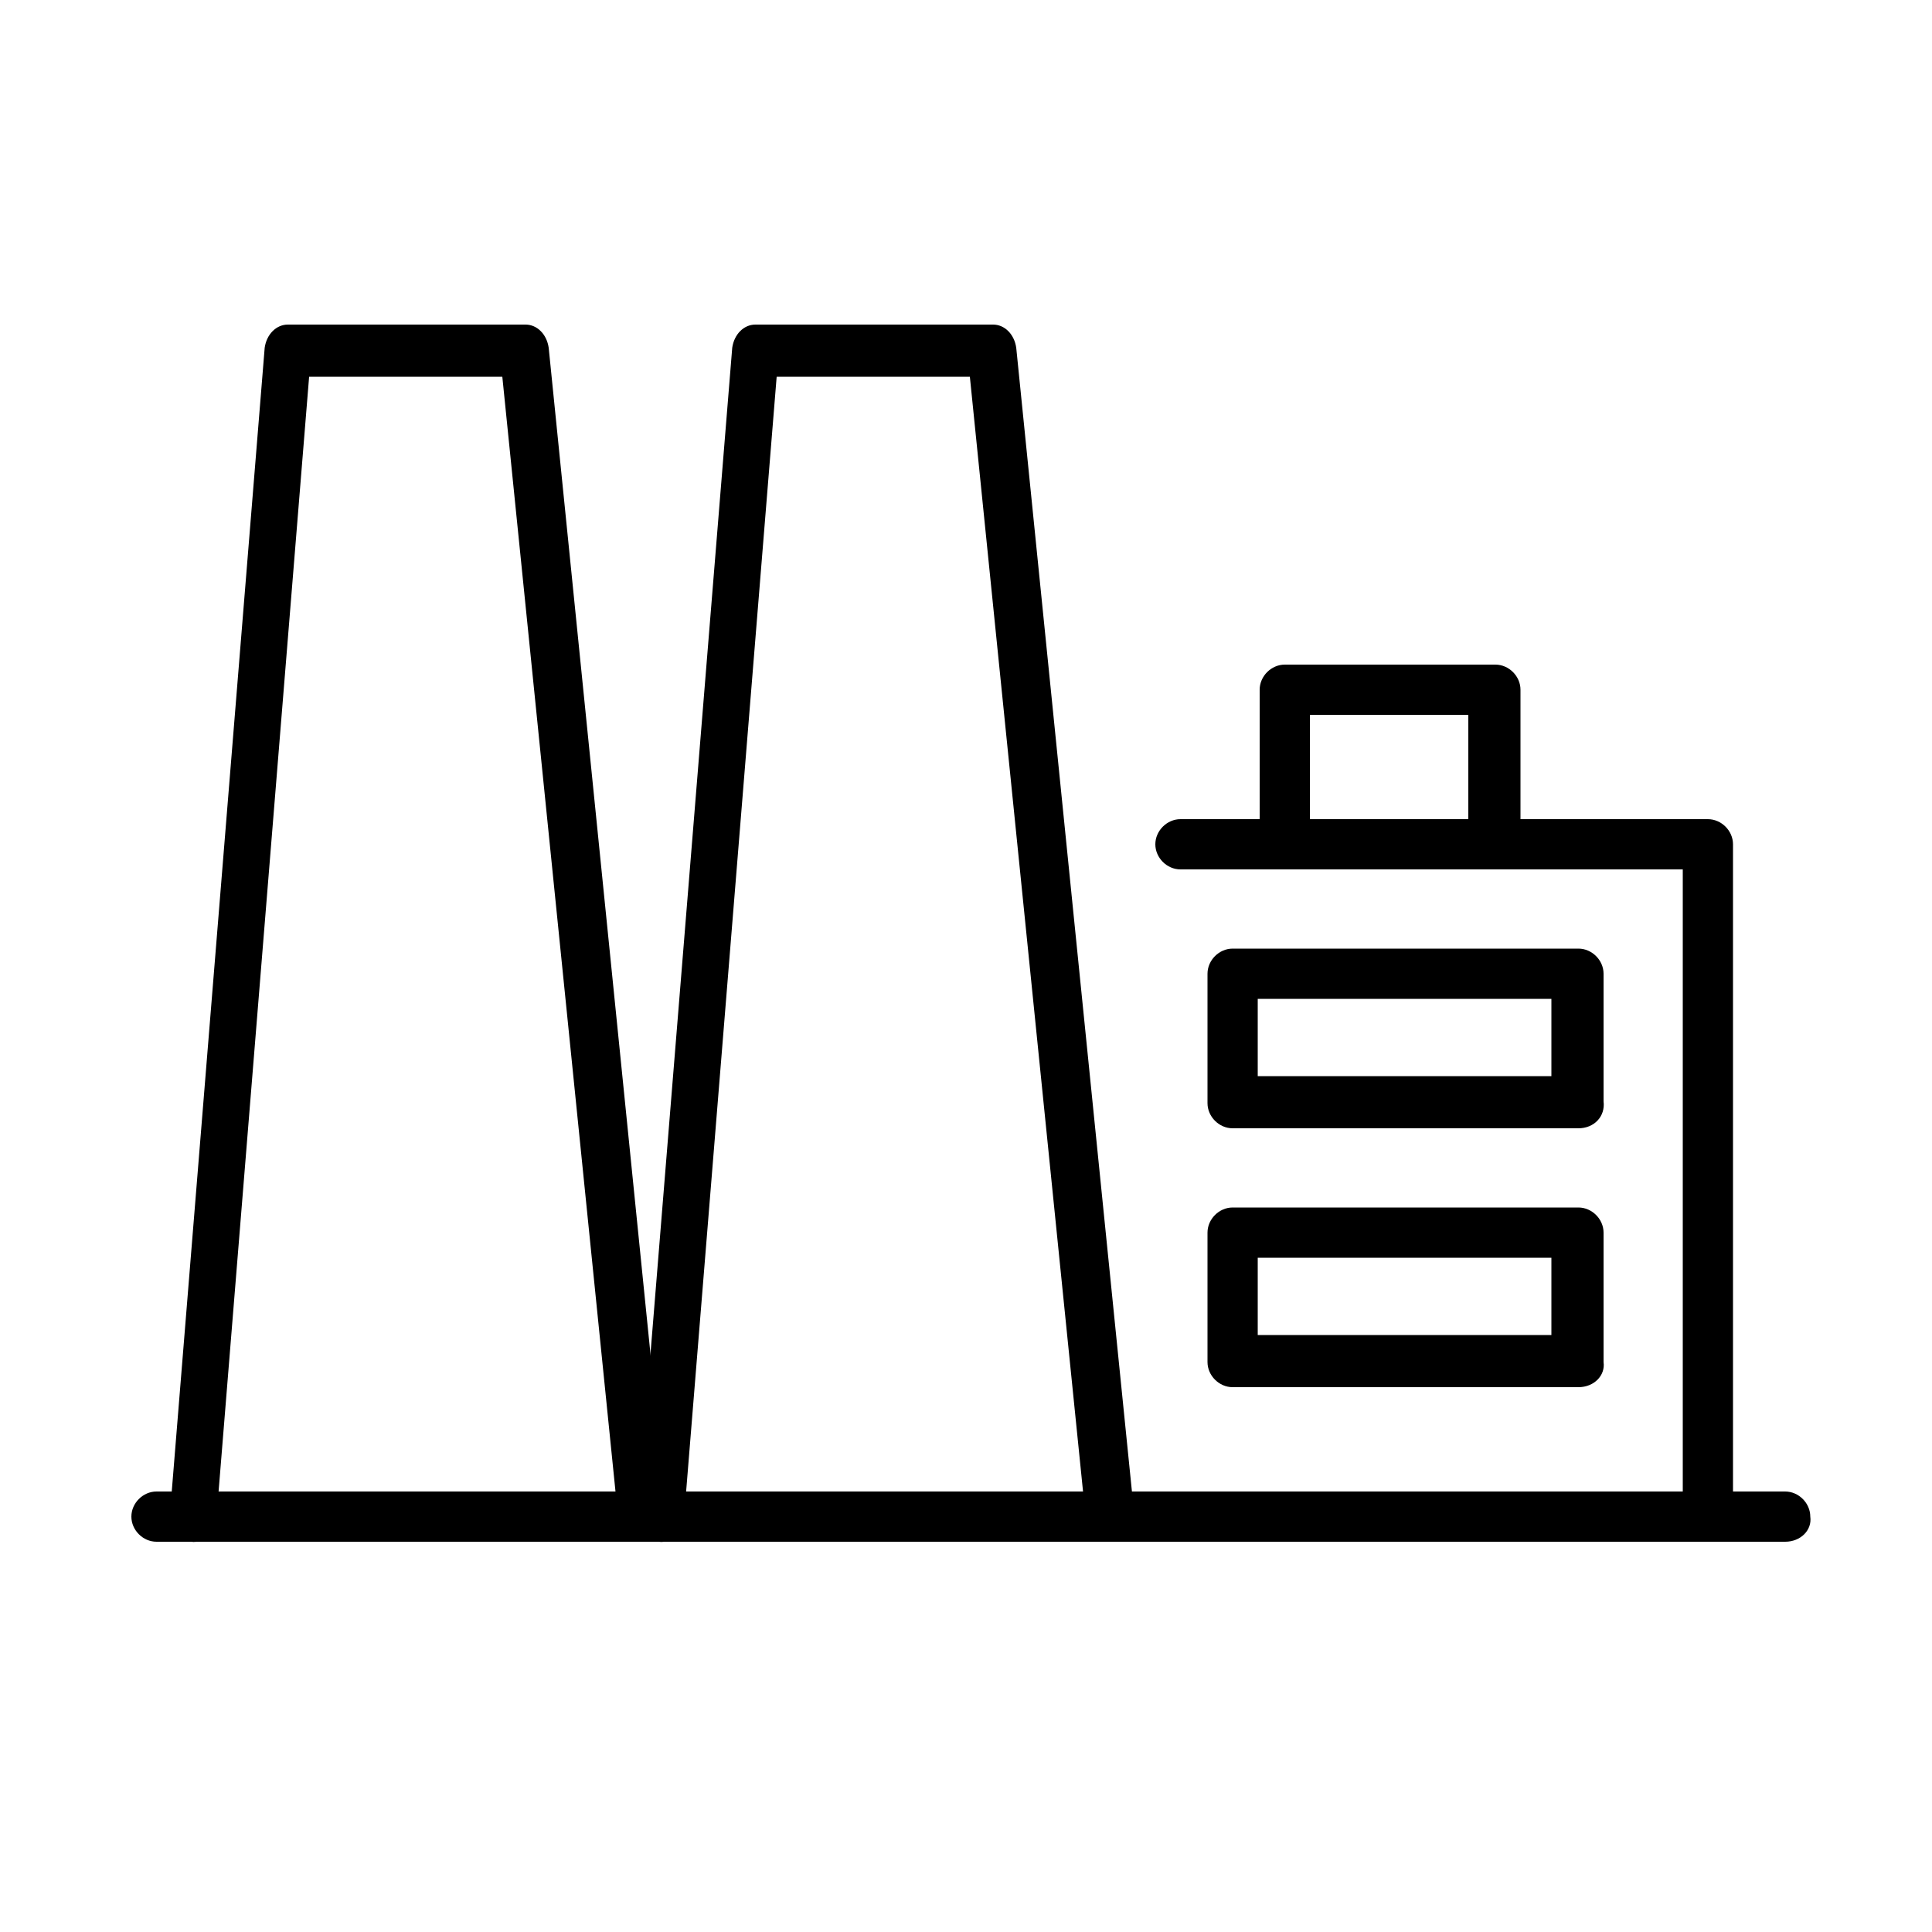 <?xml version="1.0" encoding="utf-8"?>
<!-- Generator: Adobe Illustrator 26.0.1, SVG Export Plug-In . SVG Version: 6.00 Build 0)  -->
<svg version="1.1" id="Layer_1" xmlns="http://www.w3.org/2000/svg" xmlns:xlink="http://www.w3.org/1999/xlink" x="0px" y="0px"
	 viewBox="0 0 100 100" style="enable-background:new 0 0 100 100;" xml:space="preserve">
<g id="g1300">
	<g id="path1243">
		<g>
			<path d="M92.4,79.8H8.1c-0.7,0-1.3-0.6-1.3-1.3c0-0.7,0.6-1.3,1.3-1.3h84.3c0.7,0,1.3,0.6,1.3,1.3C93.8,79.2,93.2,79.8,92.4,79.8
				z"/>
		</g>
	</g>
	<g id="path1246">
		<g>
			<path d="M88.4,79.8c-0.7,0-1.3-0.6-1.3-1.3V45H61.1c-0.7,0-1.3-0.6-1.3-1.3c0-0.7,0.6-1.3,1.3-1.3h27.3c0.7,0,1.3,0.6,1.3,1.3
				v34.8C89.8,79.2,89.2,79.8,88.4,79.8z"/>
		</g>
	</g>
	<g id="path1248">
		<g>
			<path d="M81.7,58.4H63.8c-0.7,0-1.3-0.6-1.3-1.3v-6.7c0-0.7,0.6-1.3,1.3-1.3h17.9c0.7,0,1.3,0.6,1.3,1.3V57
				C83.1,57.8,82.5,58.4,81.7,58.4z M65.1,55.7h15.2v-4H65.1V55.7z"/>
		</g>
	</g>
	<g id="path1250">
		<g>
			<path d="M81.7,71.8H63.8c-0.7,0-1.3-0.6-1.3-1.3v-6.7c0-0.7,0.6-1.3,1.3-1.3h17.9c0.7,0,1.3,0.6,1.3,1.3v6.7
				C83.1,71.2,82.5,71.8,81.7,71.8z M65.1,69.1h15.2v-4H65.1V69.1z"/>
		</g>
	</g>
	<g id="path1253">
		<g>
			<path d="M57.4,79.8c-0.6,0-1.1-0.5-1.2-1.2l-6-59.1h-10l-4.8,59.1c-0.1,0.7-0.7,1.3-1.3,1.2c-0.7-0.1-1.2-0.7-1.1-1.5l4.9-60.3
				c0.1-0.7,0.6-1.2,1.2-1.2h12.3c0.6,0,1.1,0.5,1.2,1.2l6.1,60.3c0.1,0.7-0.4,1.4-1.1,1.5C57.4,79.8,57.4,79.8,57.4,79.8z"/>
		</g>
	</g>
	<g id="path1253_00000015351763669583969690000004792980449556828603_">
		<g>
			<path d="M33.2,79.8c-0.6,0-1.1-0.5-1.2-1.2l-6-59.1h-10l-4.8,59.1c-0.1,0.7-0.7,1.3-1.3,1.2c-0.7-0.1-1.2-0.7-1.1-1.5l4.9-60.3
				c0.1-0.7,0.6-1.2,1.2-1.2h12.3c0.6,0,1.1,0.5,1.2,1.2l6.1,60.3c0.1,0.7-0.4,1.4-1.1,1.5C33.3,79.8,33.2,79.8,33.2,79.8z"/>
		</g>
	</g>
	<g id="path1255">
		<g>
			<path d="M77.3,45c-0.7,0-1.3-0.6-1.3-1.3v-6.7h-8.2v6.7c0,0.7-0.6,1.3-1.3,1.3c-0.7,0-1.3-0.6-1.3-1.3v-8c0-0.7,0.6-1.3,1.3-1.3
				h10.9c0.7,0,1.3,0.6,1.3,1.3v8C78.7,44.4,78.1,45,77.3,45z"/>
		</g>
	</g>
</g>
</svg>

